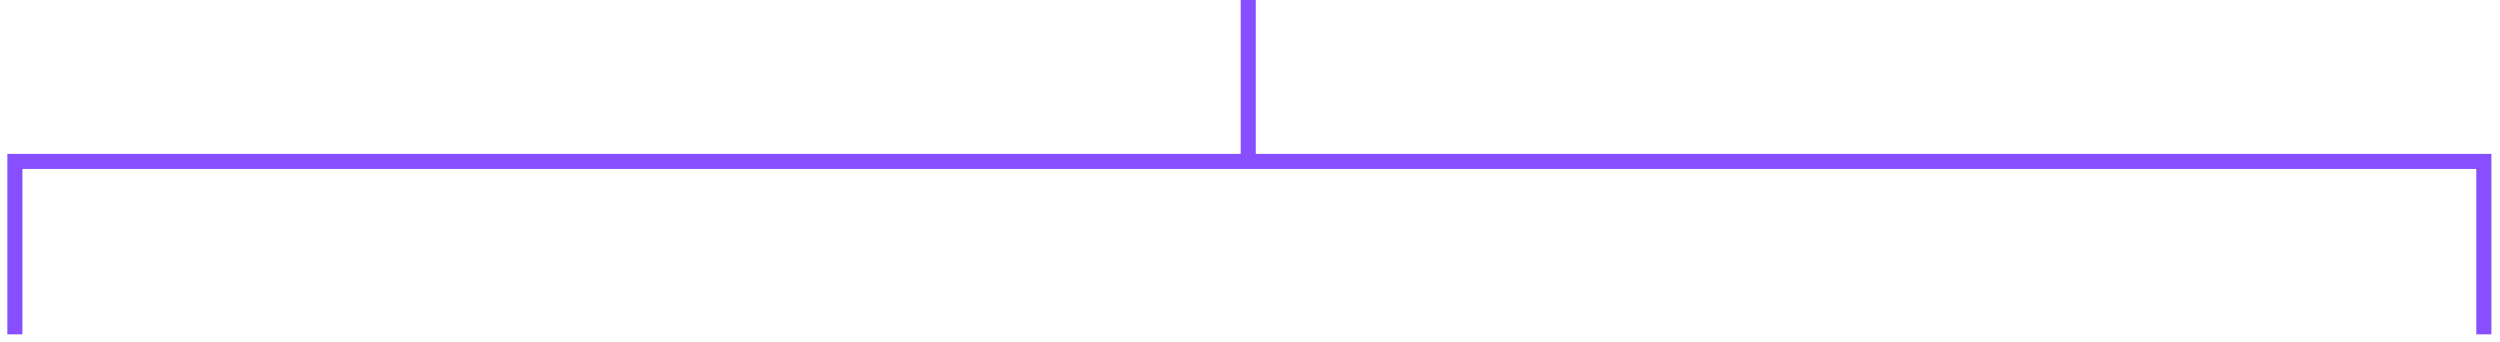 <?xml version="1.0" encoding="utf-8"?>
<svg xmlns="http://www.w3.org/2000/svg" fill="none" height="100%" overflow="visible" preserveAspectRatio="none" style="display: block;" viewBox="0 0 168 23" width="100%">
<path d="M166.915 22.468V10.846L83.881 10.847M1 22.468V10.846L83.881 10.847M83.881 10.847V0" id="Rectangle 138" stroke="#874FFF" stroke-width="1.013"/>
</svg>